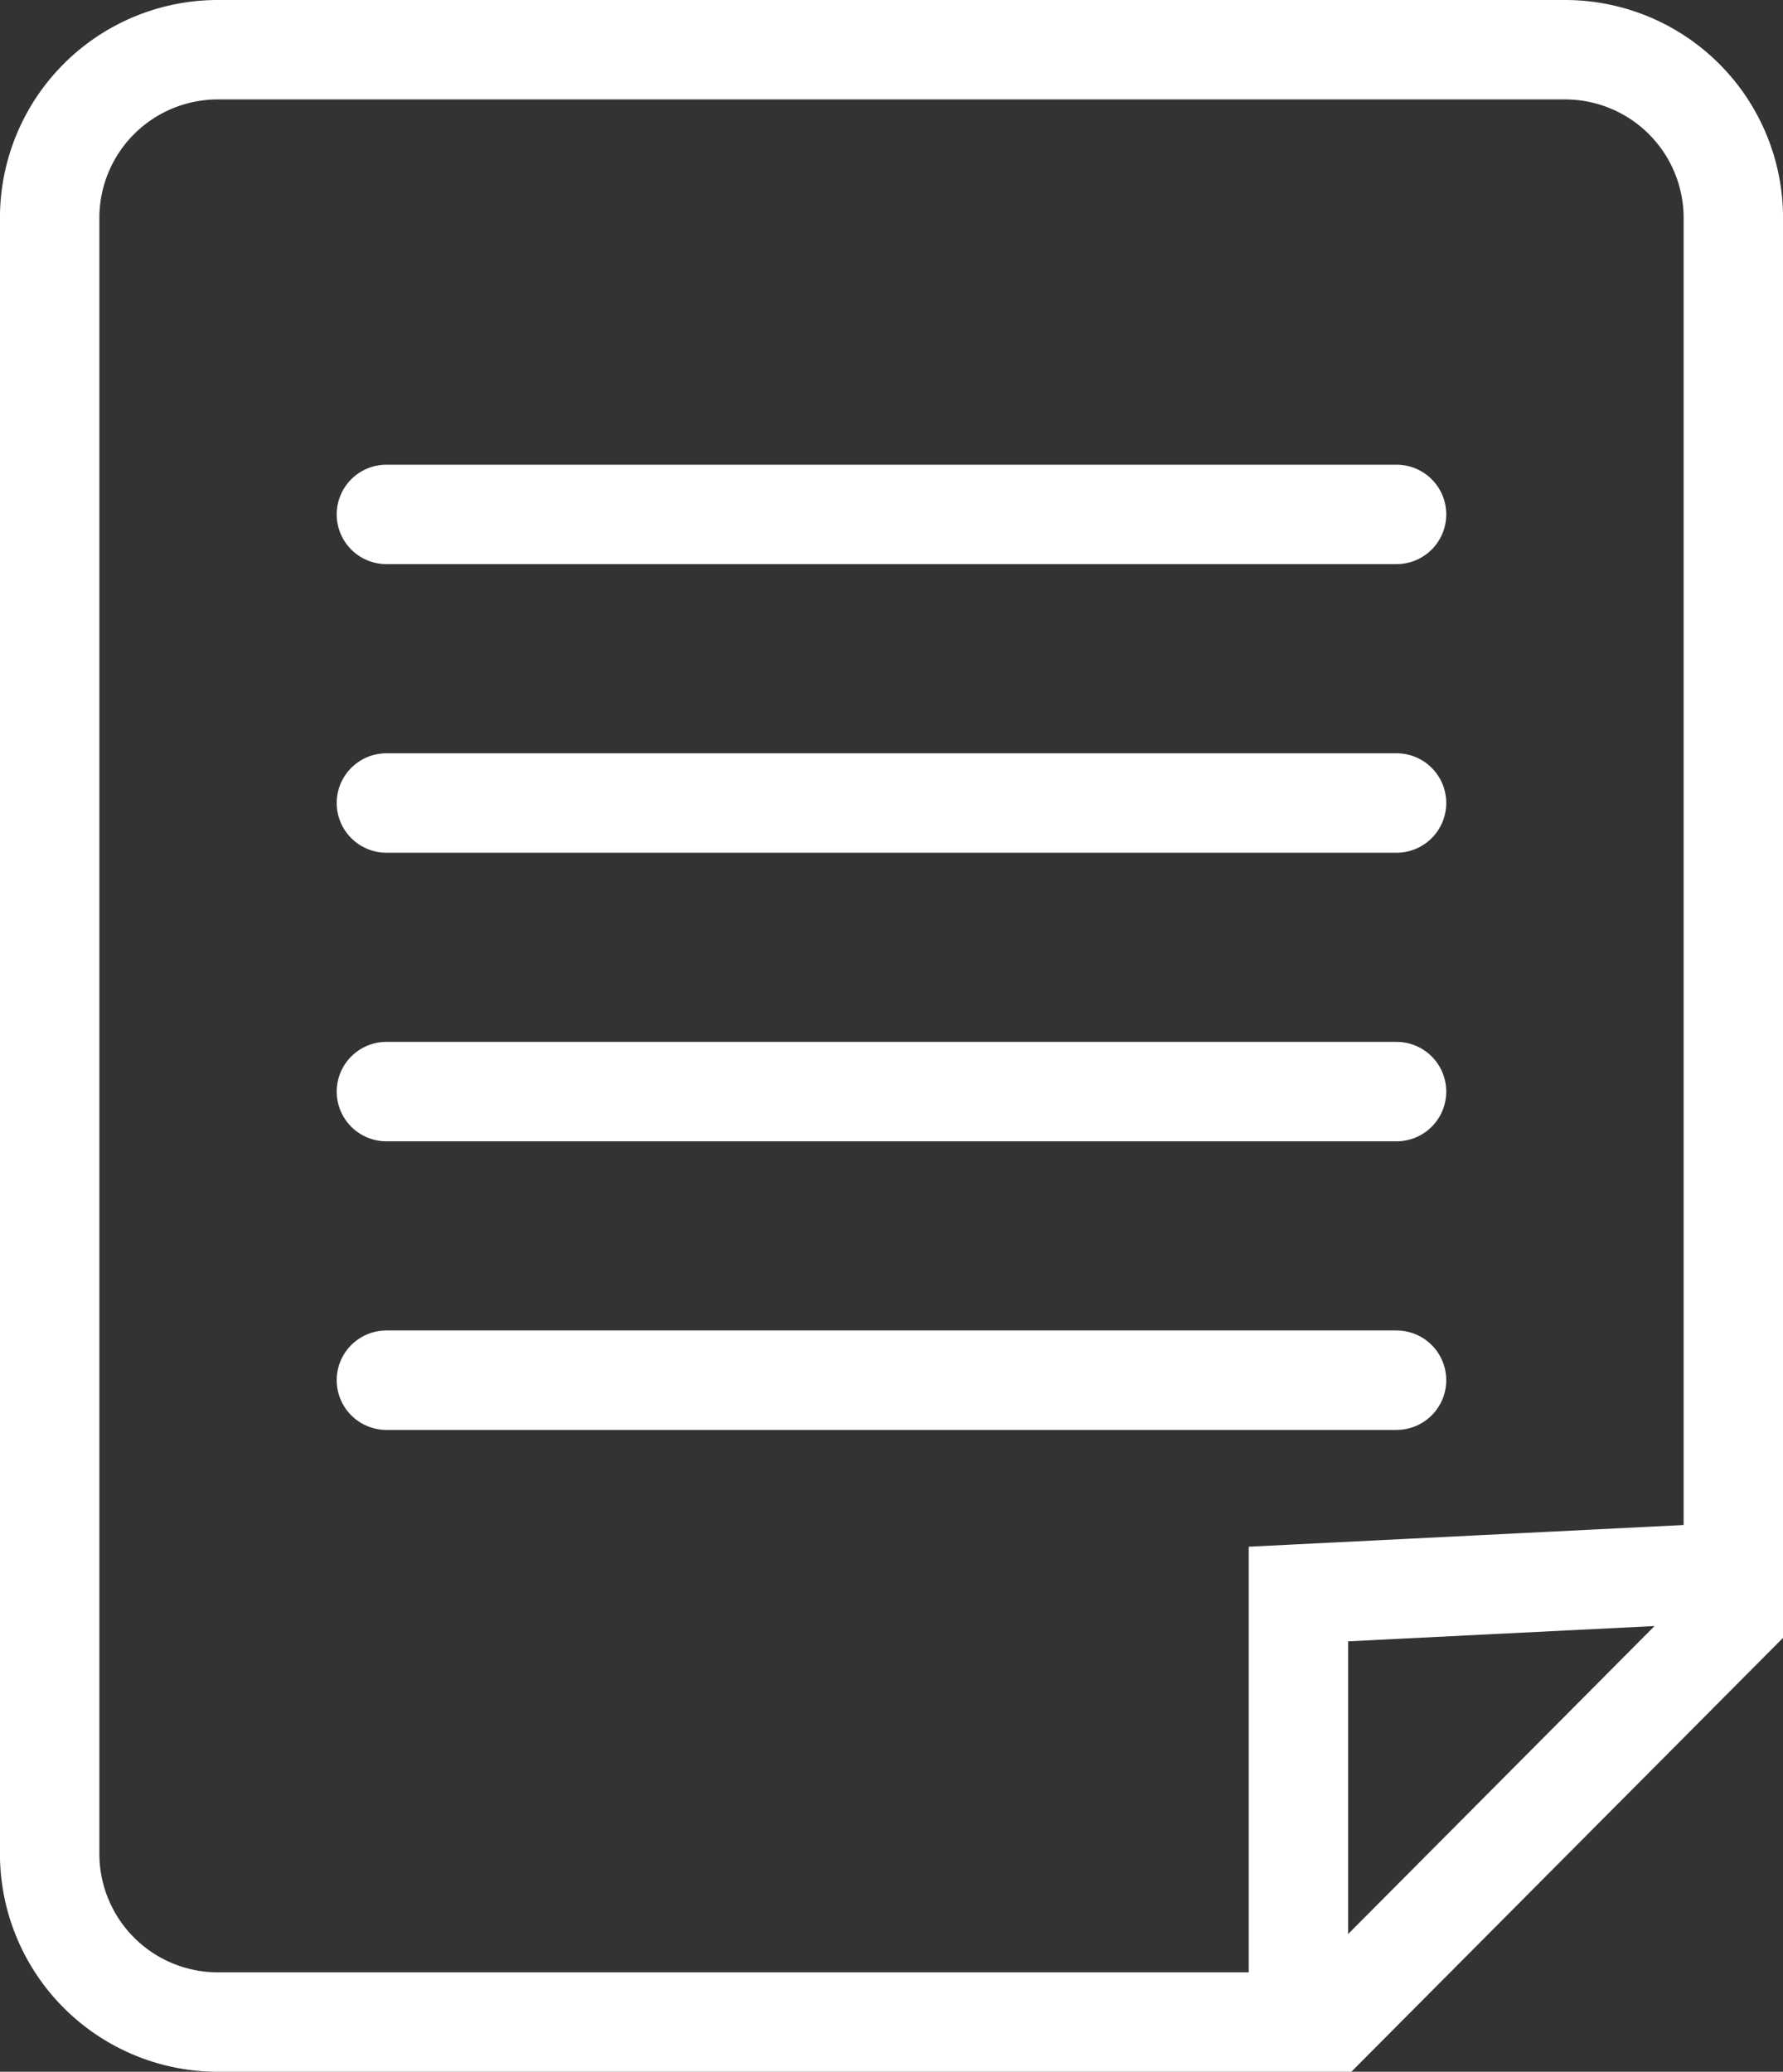 <svg xmlns="http://www.w3.org/2000/svg" width="35.867" height="41.673" viewBox="0 0 35.867 41.673">
  <rect x="0" y="0" width="35.867" height="41.673" fill="#333333" stroke="none"/>
  <g id="Page-1" transform="translate(-0.001 0)">
    <g id="Mobile" transform="translate(-162 -536)">
      <g id="Group-11" transform="translate(163 536)">
        <g id="Group-10" transform="translate(0 0.673)">
          <path id="Stroke-2" d="M30.481.327H3.387A3.383,3.383,0,0,0,0,3.714v32.9A3.385,3.385,0,0,0,3.387,40H25.769l8.1-8.141V3.714A3.385,3.385,0,0,0,30.481.327Z" fill="none" stroke="#fff" stroke-width="2" fill-rule="evenodd"/>
          <path id="Stroke-4" d="M25.12,39.67V31.39l8.024-.4" fill="none" stroke="#fff" stroke-linecap="round" stroke-width="2" fill-rule="evenodd"/>
          <line id="Stroke-6" x2="20.32" transform="translate(6.774 15.479)" fill="none" stroke="#fff" stroke-linecap="round" stroke-width="2"/>
          <line id="Stroke-6-2" data-name="Stroke-6" x2="20.32" transform="translate(6.774 9.674)" fill="none" stroke="#fff" stroke-linecap="round" stroke-width="2"/>
          <line id="Stroke-8" x2="20.32" transform="translate(6.774 21.284)" fill="none" stroke="#fff" stroke-linecap="round" stroke-width="2"/>
          <line id="Stroke-8-2" data-name="Stroke-8" x2="20.32" transform="translate(6.774 27.089)" fill="none" stroke="#fff" stroke-linecap="round" stroke-width="2"/>
        </g>
      </g>
    </g>
  </g>
</svg>
